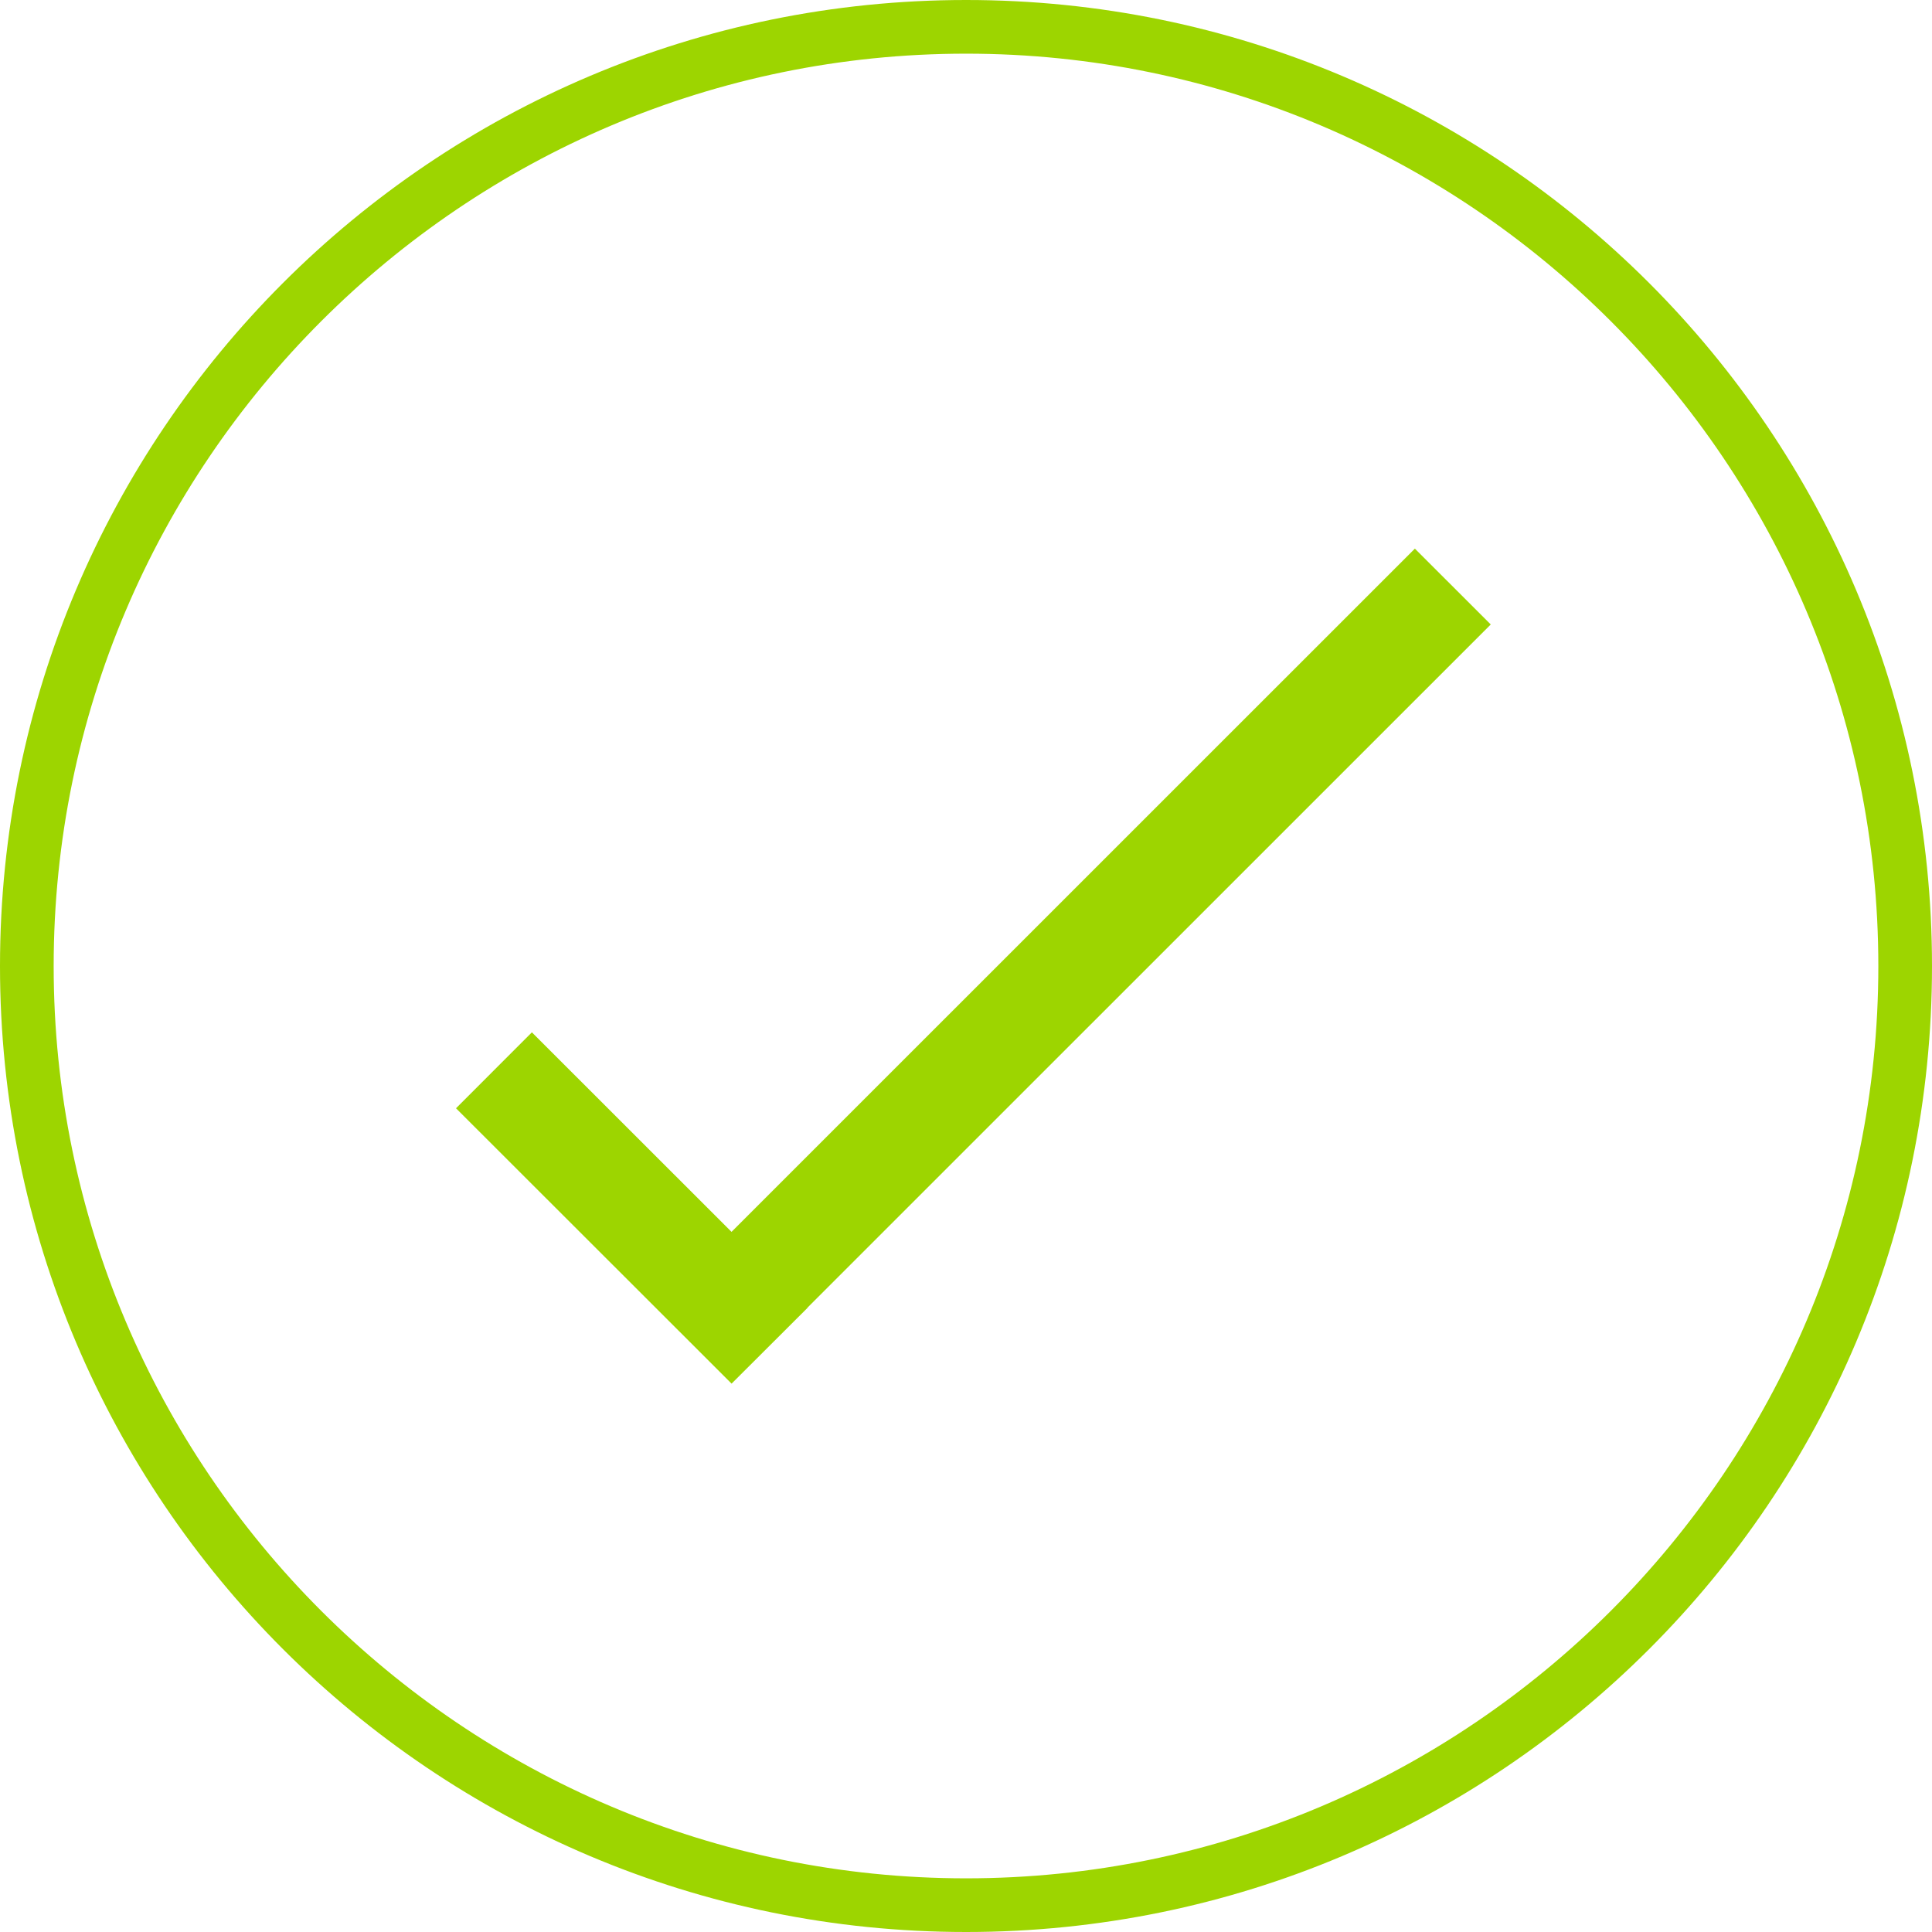 <svg xmlns="http://www.w3.org/2000/svg" width="36" height="36" viewBox="0 0 36 36">
  <path fill="#9DD500" fill-rule="evenodd" d="M18.002,-0 C27.943,-0 36,8.06 36,18.002 C36,27.944 27.943,36 18.002,36 C8.061,36 -0,27.944 -0,18.002 C-0,8.06 8.061,-0 18.002,-0 Z M18.002,1 C8.627,1 1,8.627 1,18.002 C1,27.375 8.627,35 18.002,35 C27.375,35 35,27.375 35,18.002 C35,8.627 27.375,1 18.002,1 Z M26.364,10.223 L27.778,11.636 L15.045,24.367 L15.047,24.37 L13.632,25.782 L8.497,20.651 L9.911,19.236 L13.631,22.954 L26.364,10.223 Z"/>
</svg>